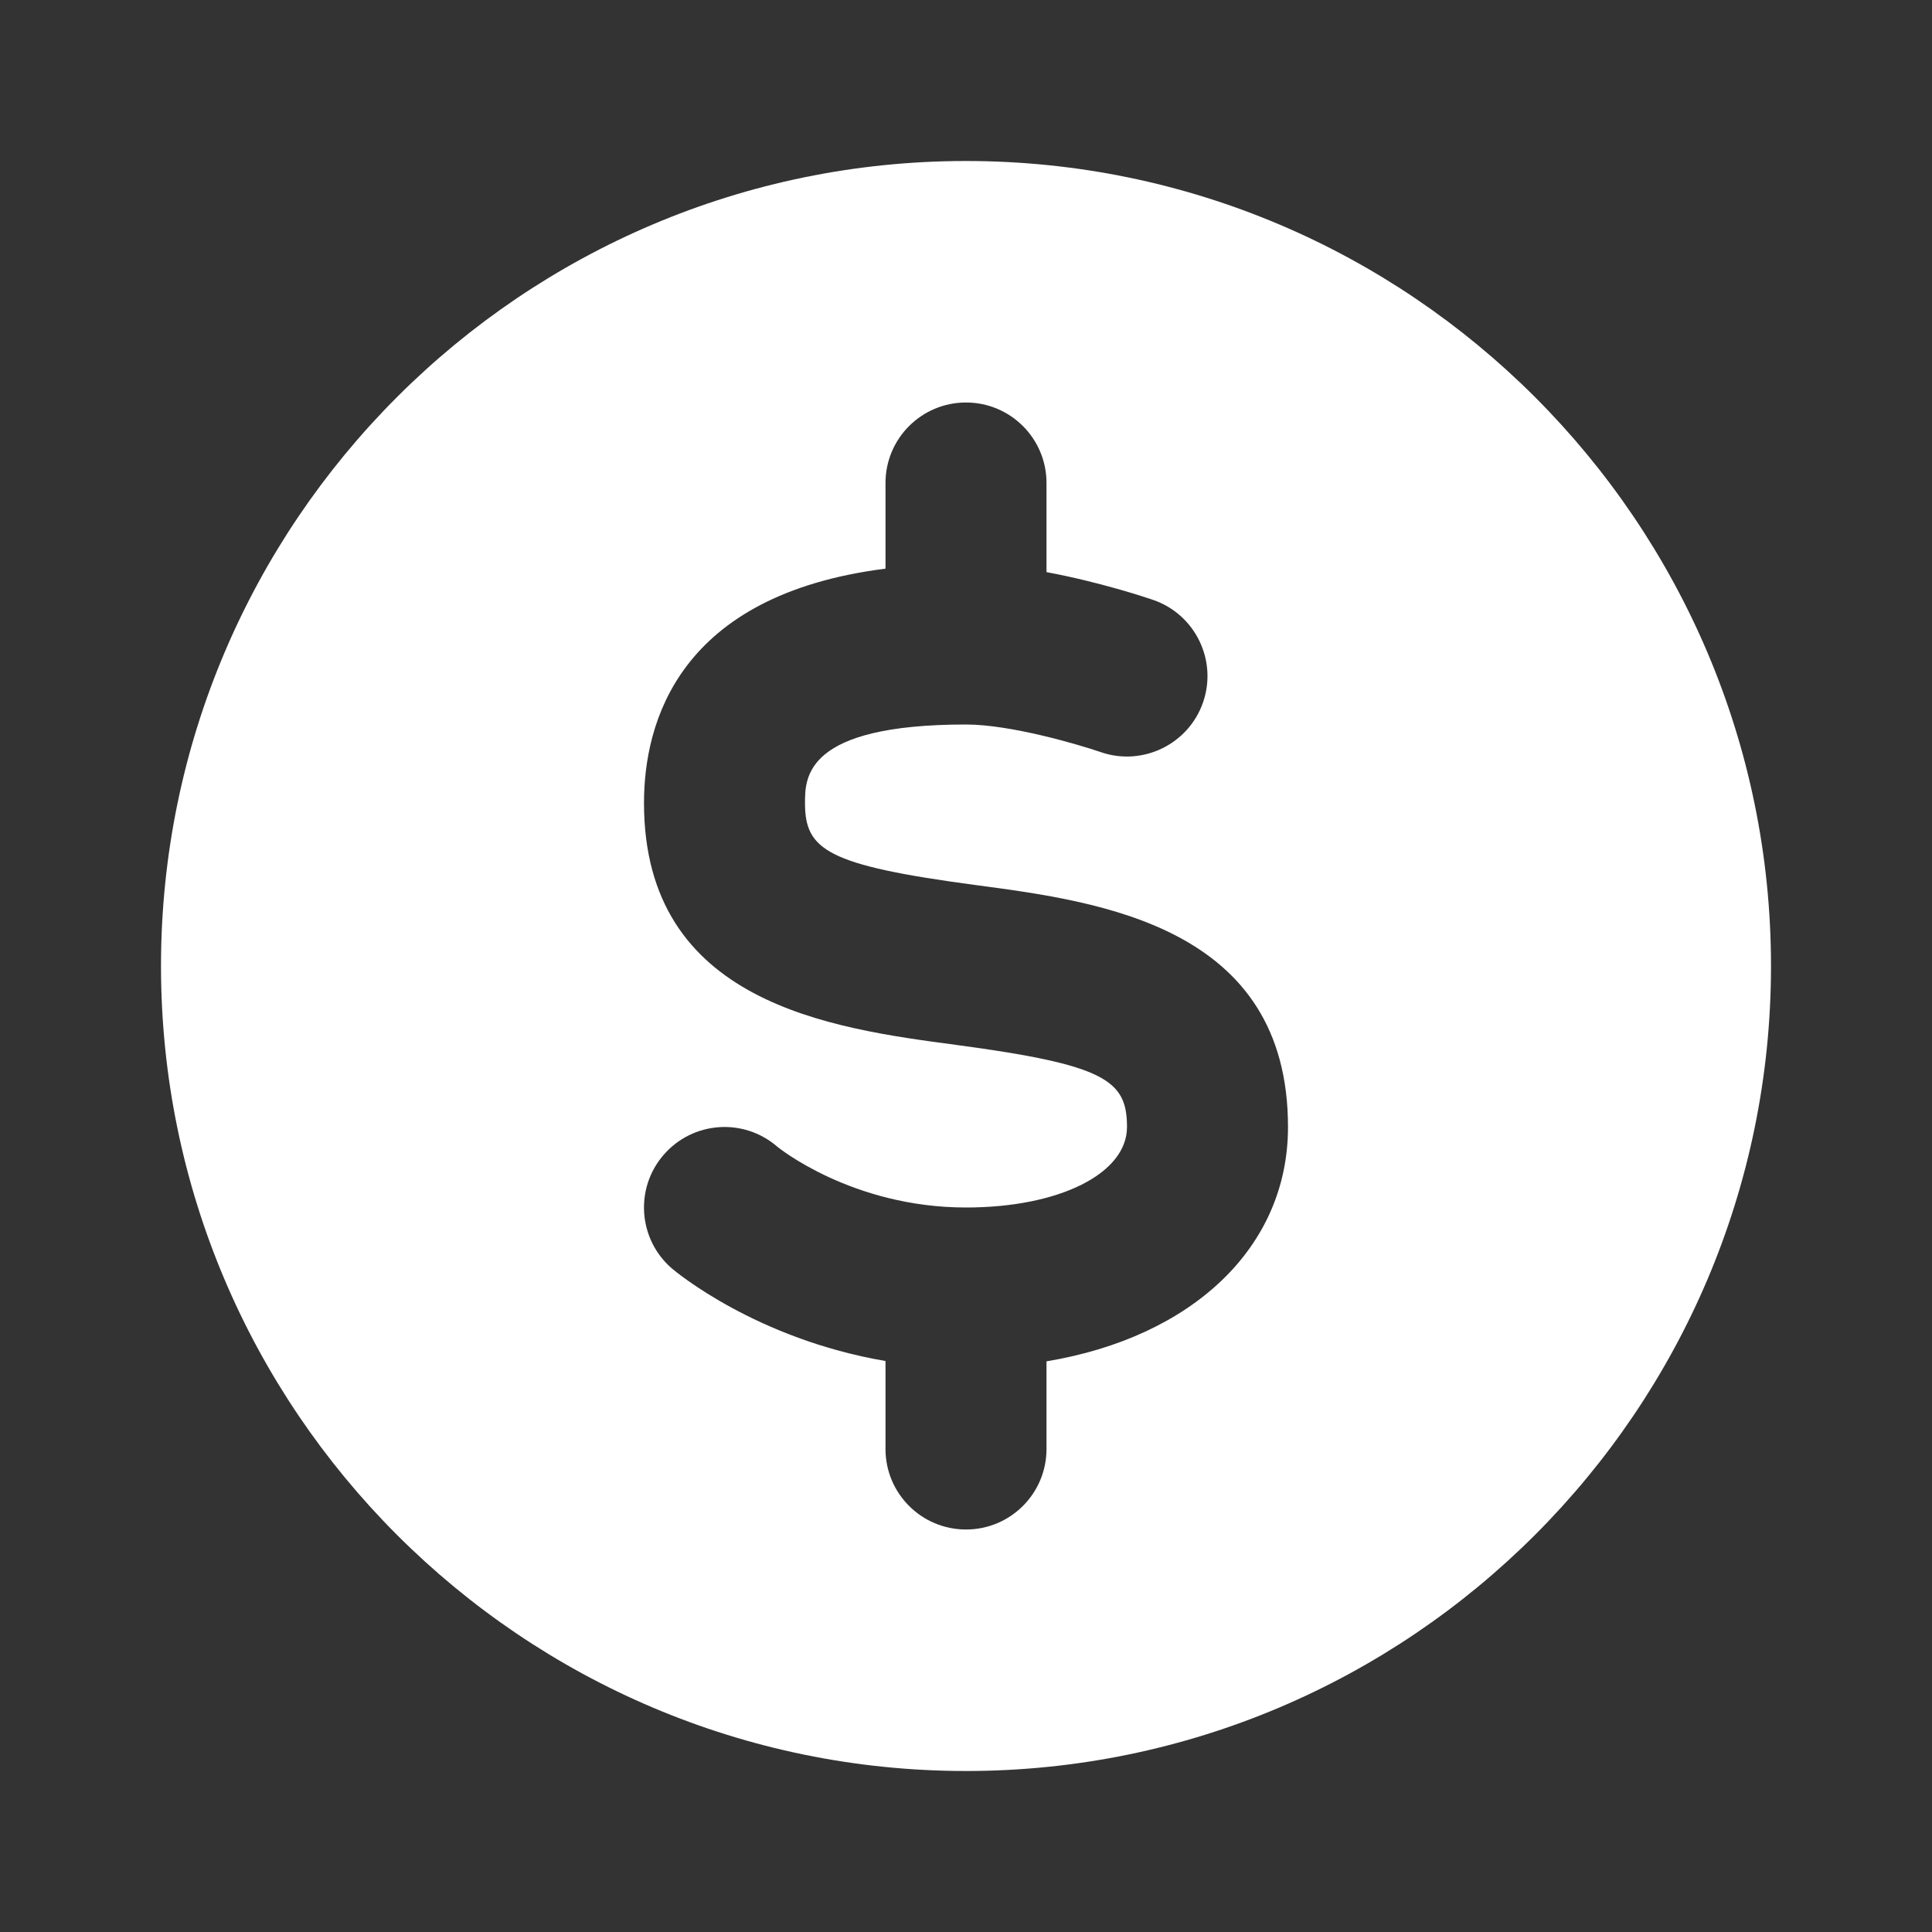 <svg width="96" height="96" viewBox="0 0 96 96" fill="none" xmlns="http://www.w3.org/2000/svg">
<rect x="0" y="0" width="96" height="96" fill="#333333" stroke="none"/>
<path d="M48 8C25.944 8 8 25.944 8 48C8 70.056 25.944 88 48 88C70.056 88 88 70.056 88 48C88 25.944 70.056 8 48 8ZM52 67.644V72C52 74.212 50.208 76 48 76C45.792 76 44 74.212 44 72V67.628C37.572 66.532 33.576 63.192 33.38 63.024C31.712 61.58 31.528 59.052 32.976 57.384C34.424 55.712 36.944 55.528 38.62 56.976C38.628 56.984 42.312 60 48 60C52.636 60 56 58.316 56 56C56 53.68 54.94 52.912 47.476 51.916C41.312 51.096 32 49.856 32 39.9C32 35.924 33.688 29.56 44 28.256V24C44 21.788 45.792 20 48 20C50.208 20 52 21.788 52 24V28.428C54.66 28.924 56.948 29.688 57.308 29.812C59.392 30.536 60.5 32.812 59.78 34.896C59.06 36.984 56.772 38.092 54.696 37.372C53.584 36.992 50.216 36 48 36C40 36 40 38.632 40 39.9C40 42.224 41.064 42.992 48.528 43.984C54.688 44.804 64 46.044 64 56C64 62.008 59.216 66.444 52 67.644Z" fill="white"/>
</svg>
